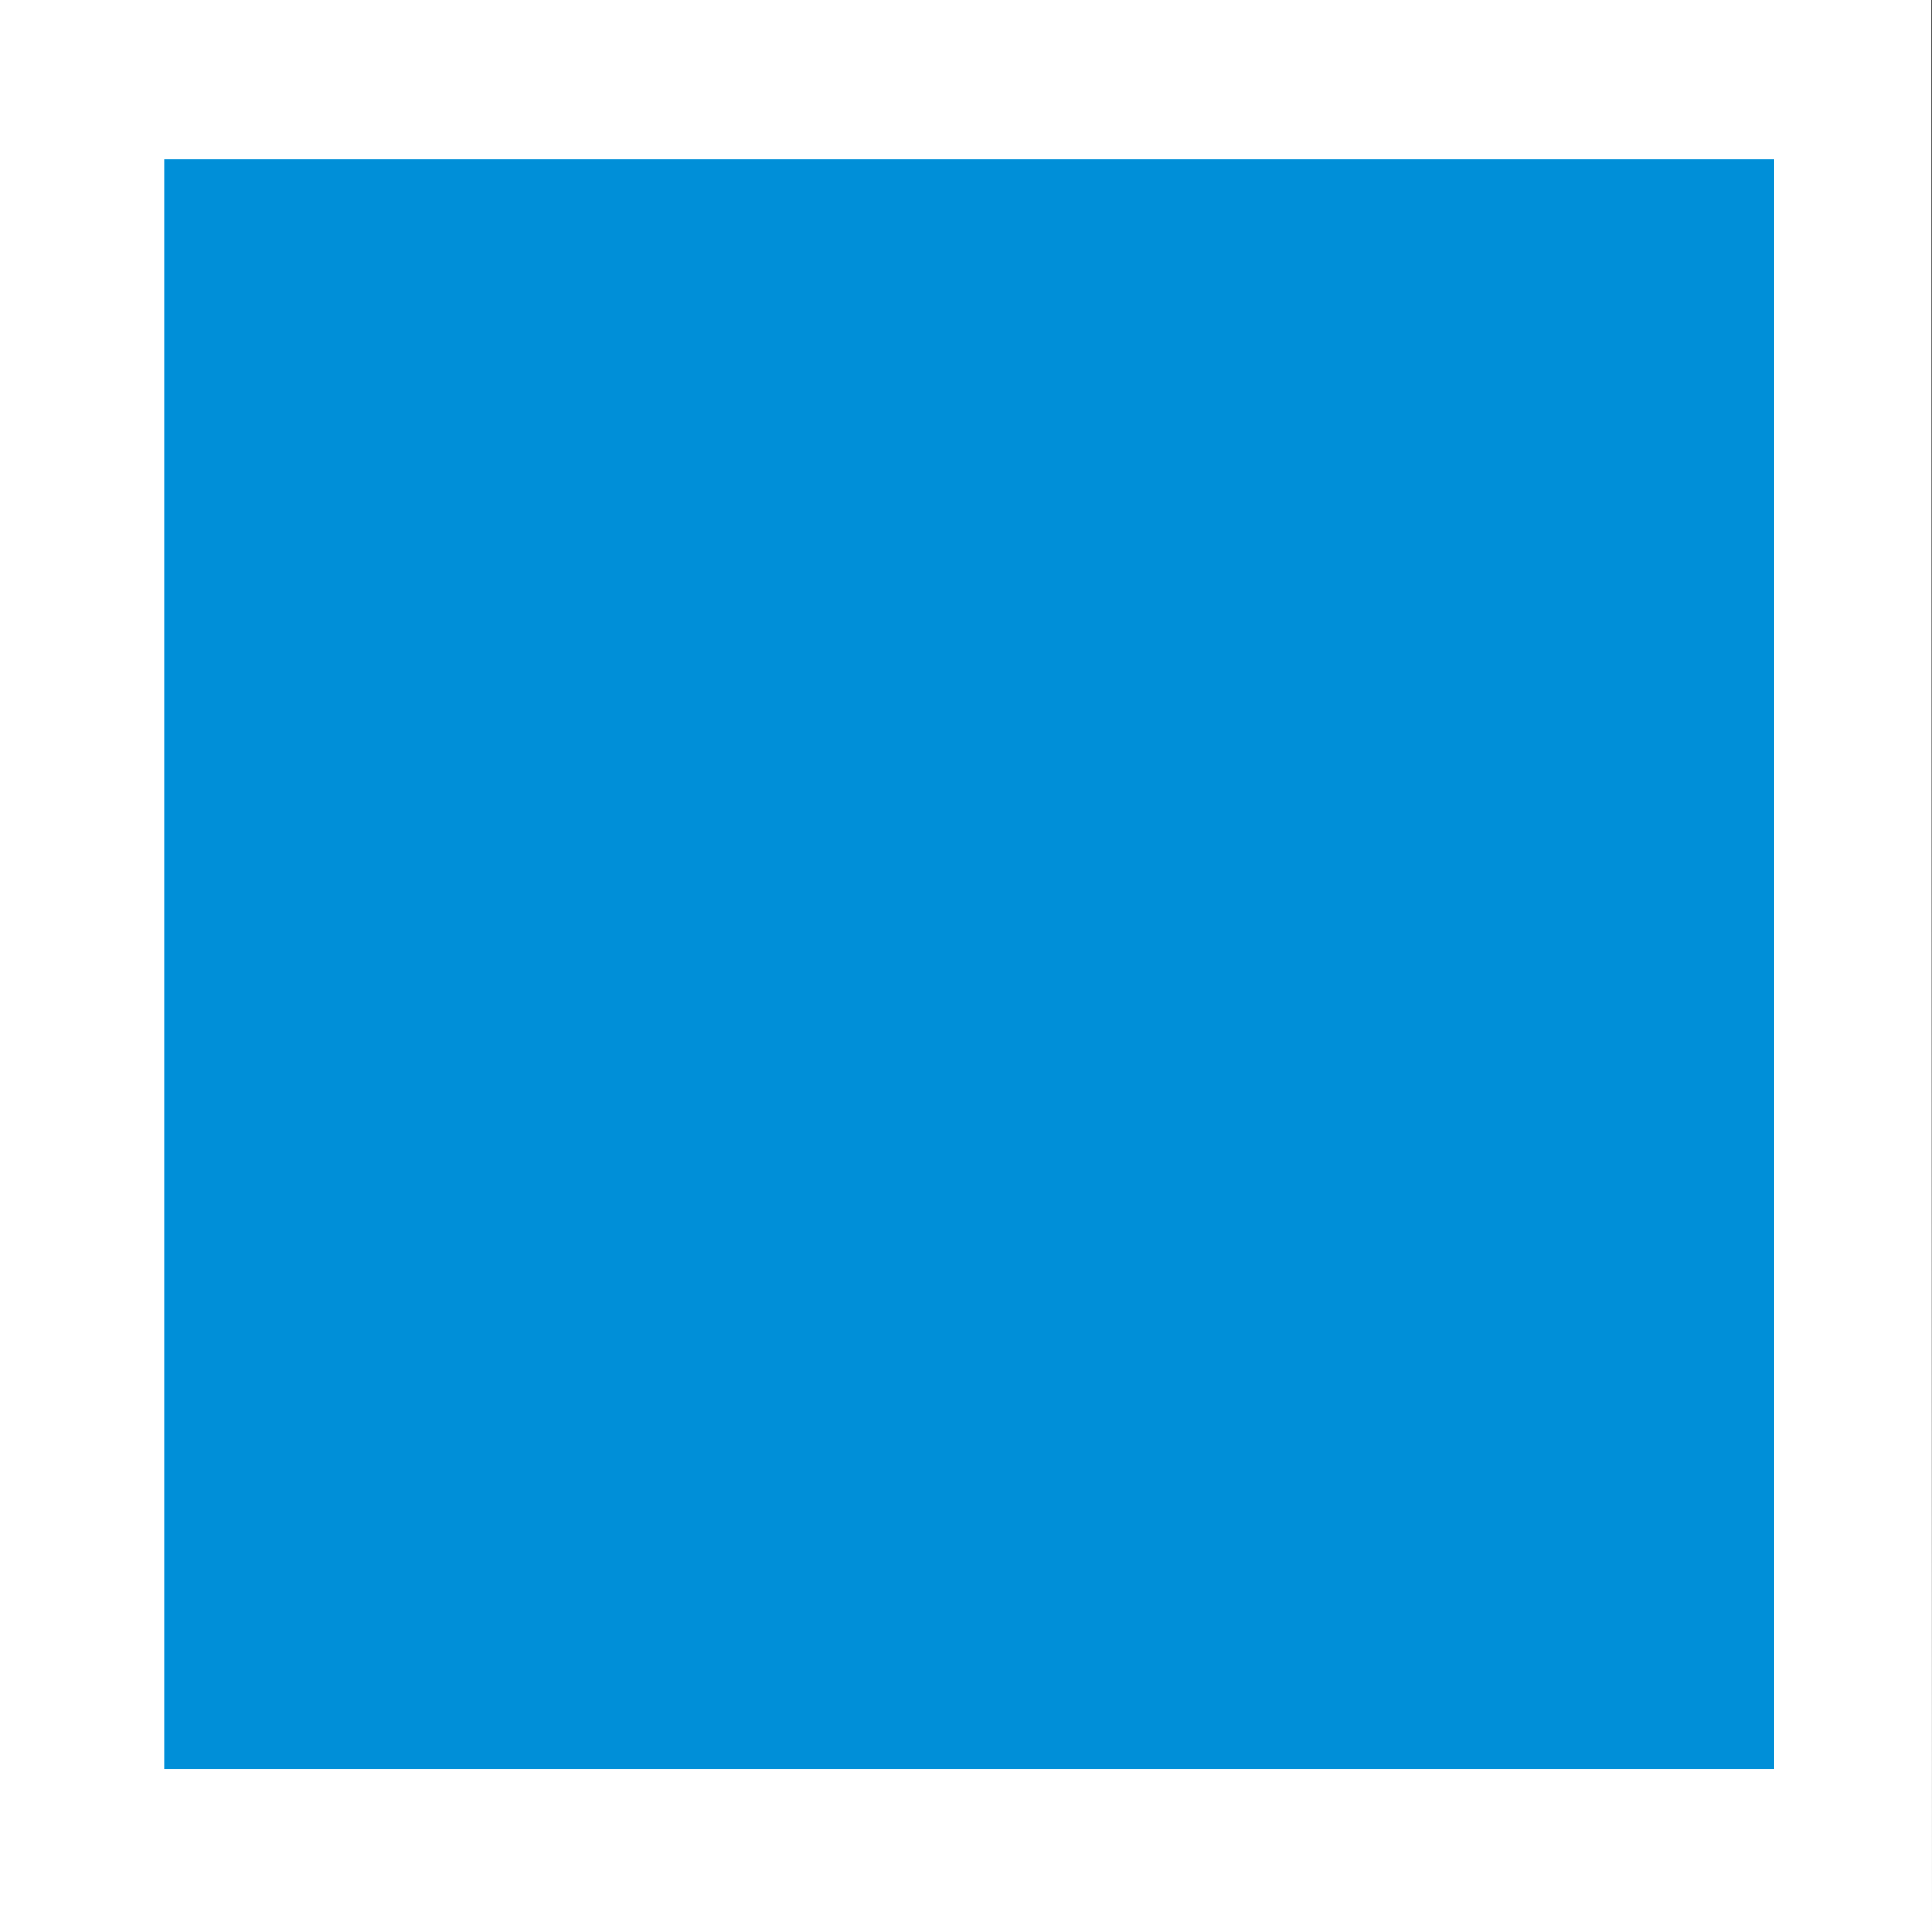 <svg id="Group_362" data-name="Group 362" xmlns="http://www.w3.org/2000/svg" width="18.699" height="18.692" viewBox="0 0 18.699 18.692">
  <rect x="0" y="0" width="18.699" height="18.692" fill="#333333" stroke="none"/>
  <g id="Group_360" data-name="Group 360" transform="translate(0 0)">
    <path id="Path_325" data-name="Path 325" d="M1139.036,506.225h18.693l.006,18.692-18.7,0V506.225Z" transform="translate(-1139.036 -506.225)" fill="#fff"/>
    <path id="Path_326" data-name="Path 326" d="M1142.9,510.089" transform="translate(-1133.552 -500.742)" fill="#fff"/>
  </g>
  <g id="Group_361" data-name="Group 361" transform="translate(1.593 1.542)">
    <path id="Path_327" data-name="Path 327" d="M1139.694,506.863l15.575,0,0,15.579h-15.58V506.863Z" transform="translate(-1139.694 -506.863)" fill="#008fd8"/>
    <path id="Path_328" data-name="Path 328" d="M1142.915,510.084" transform="translate(-1135.124 -502.291)" fill="#008fd8"/>
  </g>
</svg>
